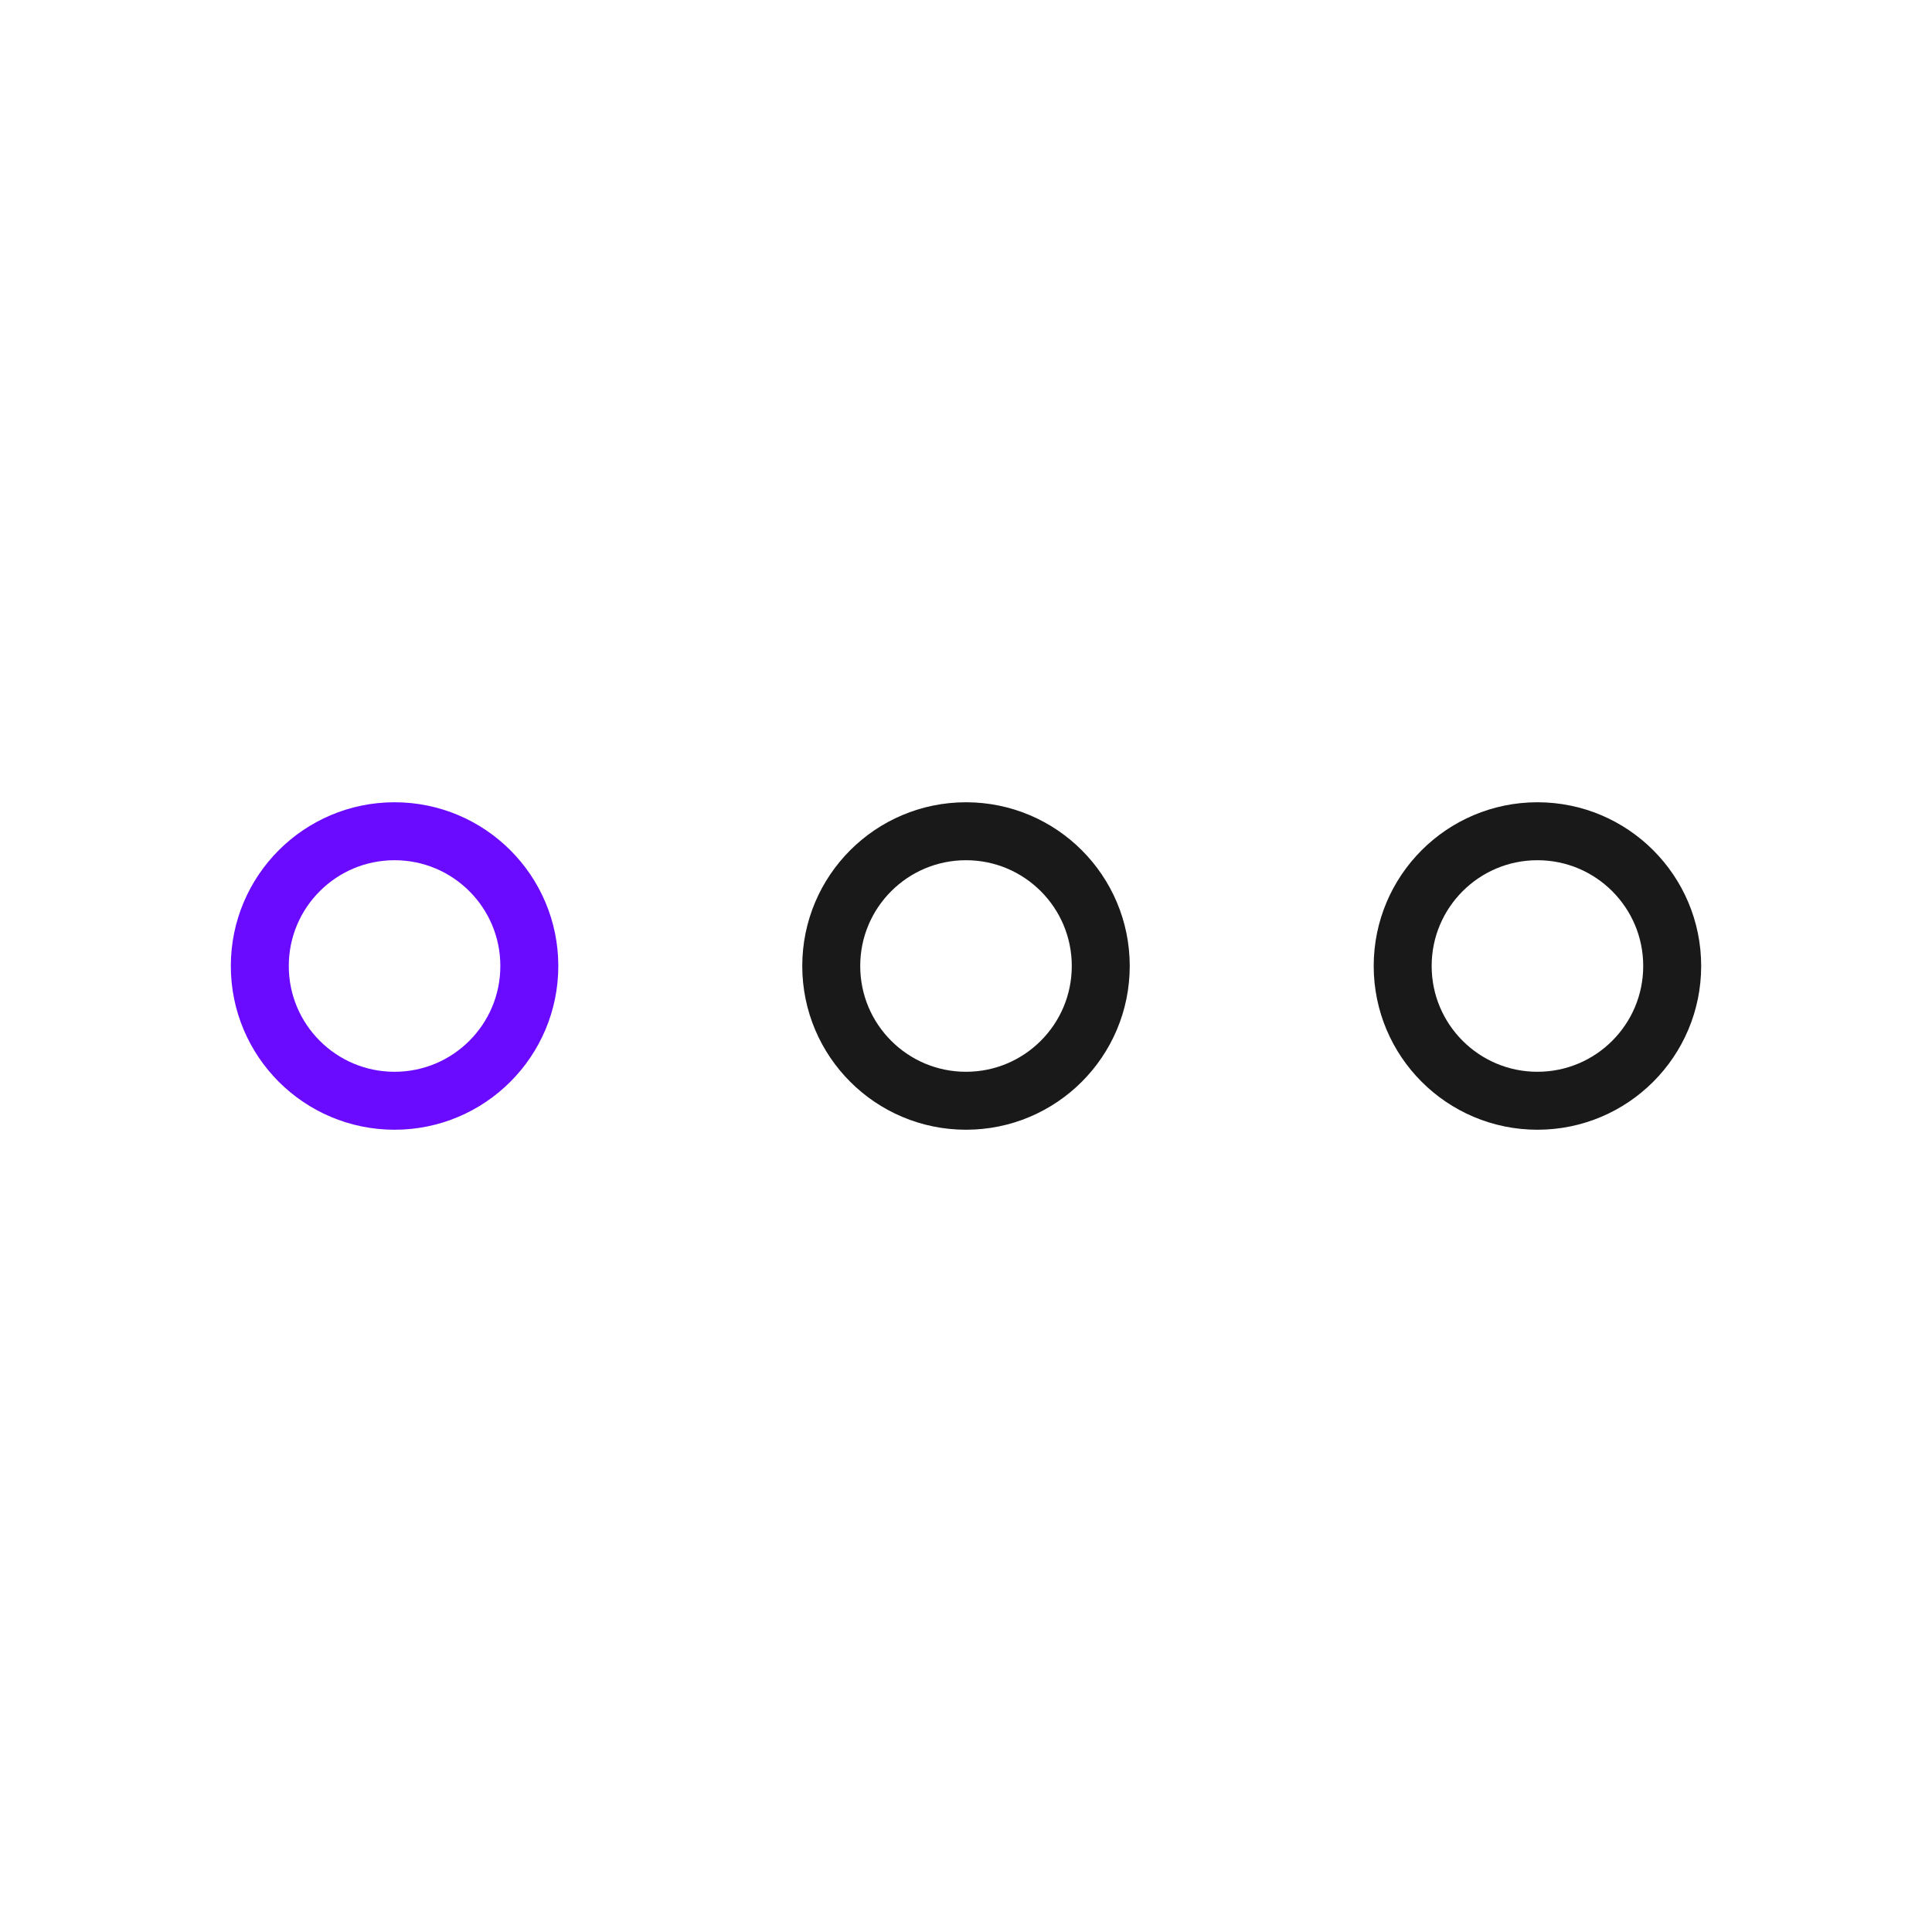 <svg width="60" height="60" viewBox="0 0 400 400" fill="none" xmlns="http://www.w3.org/2000/svg">
<path d="M81.69 227.9C97.099 227.9 109.59 215.409 109.59 200C109.59 184.591 97.099 172.1 81.69 172.1C66.281 172.1 53.79 184.591 53.79 200C53.79 215.409 66.281 227.9 81.69 227.9Z" stroke="#6A0BFF" stroke-width="12" stroke-miterlimit="10" stroke-linecap="round" stroke-linejoin="round"/>
<path d="M200 227.9C215.409 227.9 227.9 215.409 227.9 200C227.9 184.591 215.409 172.1 200 172.1C184.591 172.1 172.1 184.591 172.1 200C172.1 215.409 184.591 227.9 200 227.9Z" stroke="#191919" stroke-width="12" stroke-miterlimit="10" stroke-linecap="round" stroke-linejoin="round"/>
<path d="M318.31 227.9C333.719 227.9 346.21 215.409 346.21 200C346.21 184.591 333.719 172.1 318.31 172.1C302.901 172.1 290.41 184.591 290.41 200C290.41 215.409 302.901 227.9 318.31 227.9Z" stroke="#191919" stroke-width="12" stroke-miterlimit="10" stroke-linecap="round" stroke-linejoin="round"/>
</svg>
